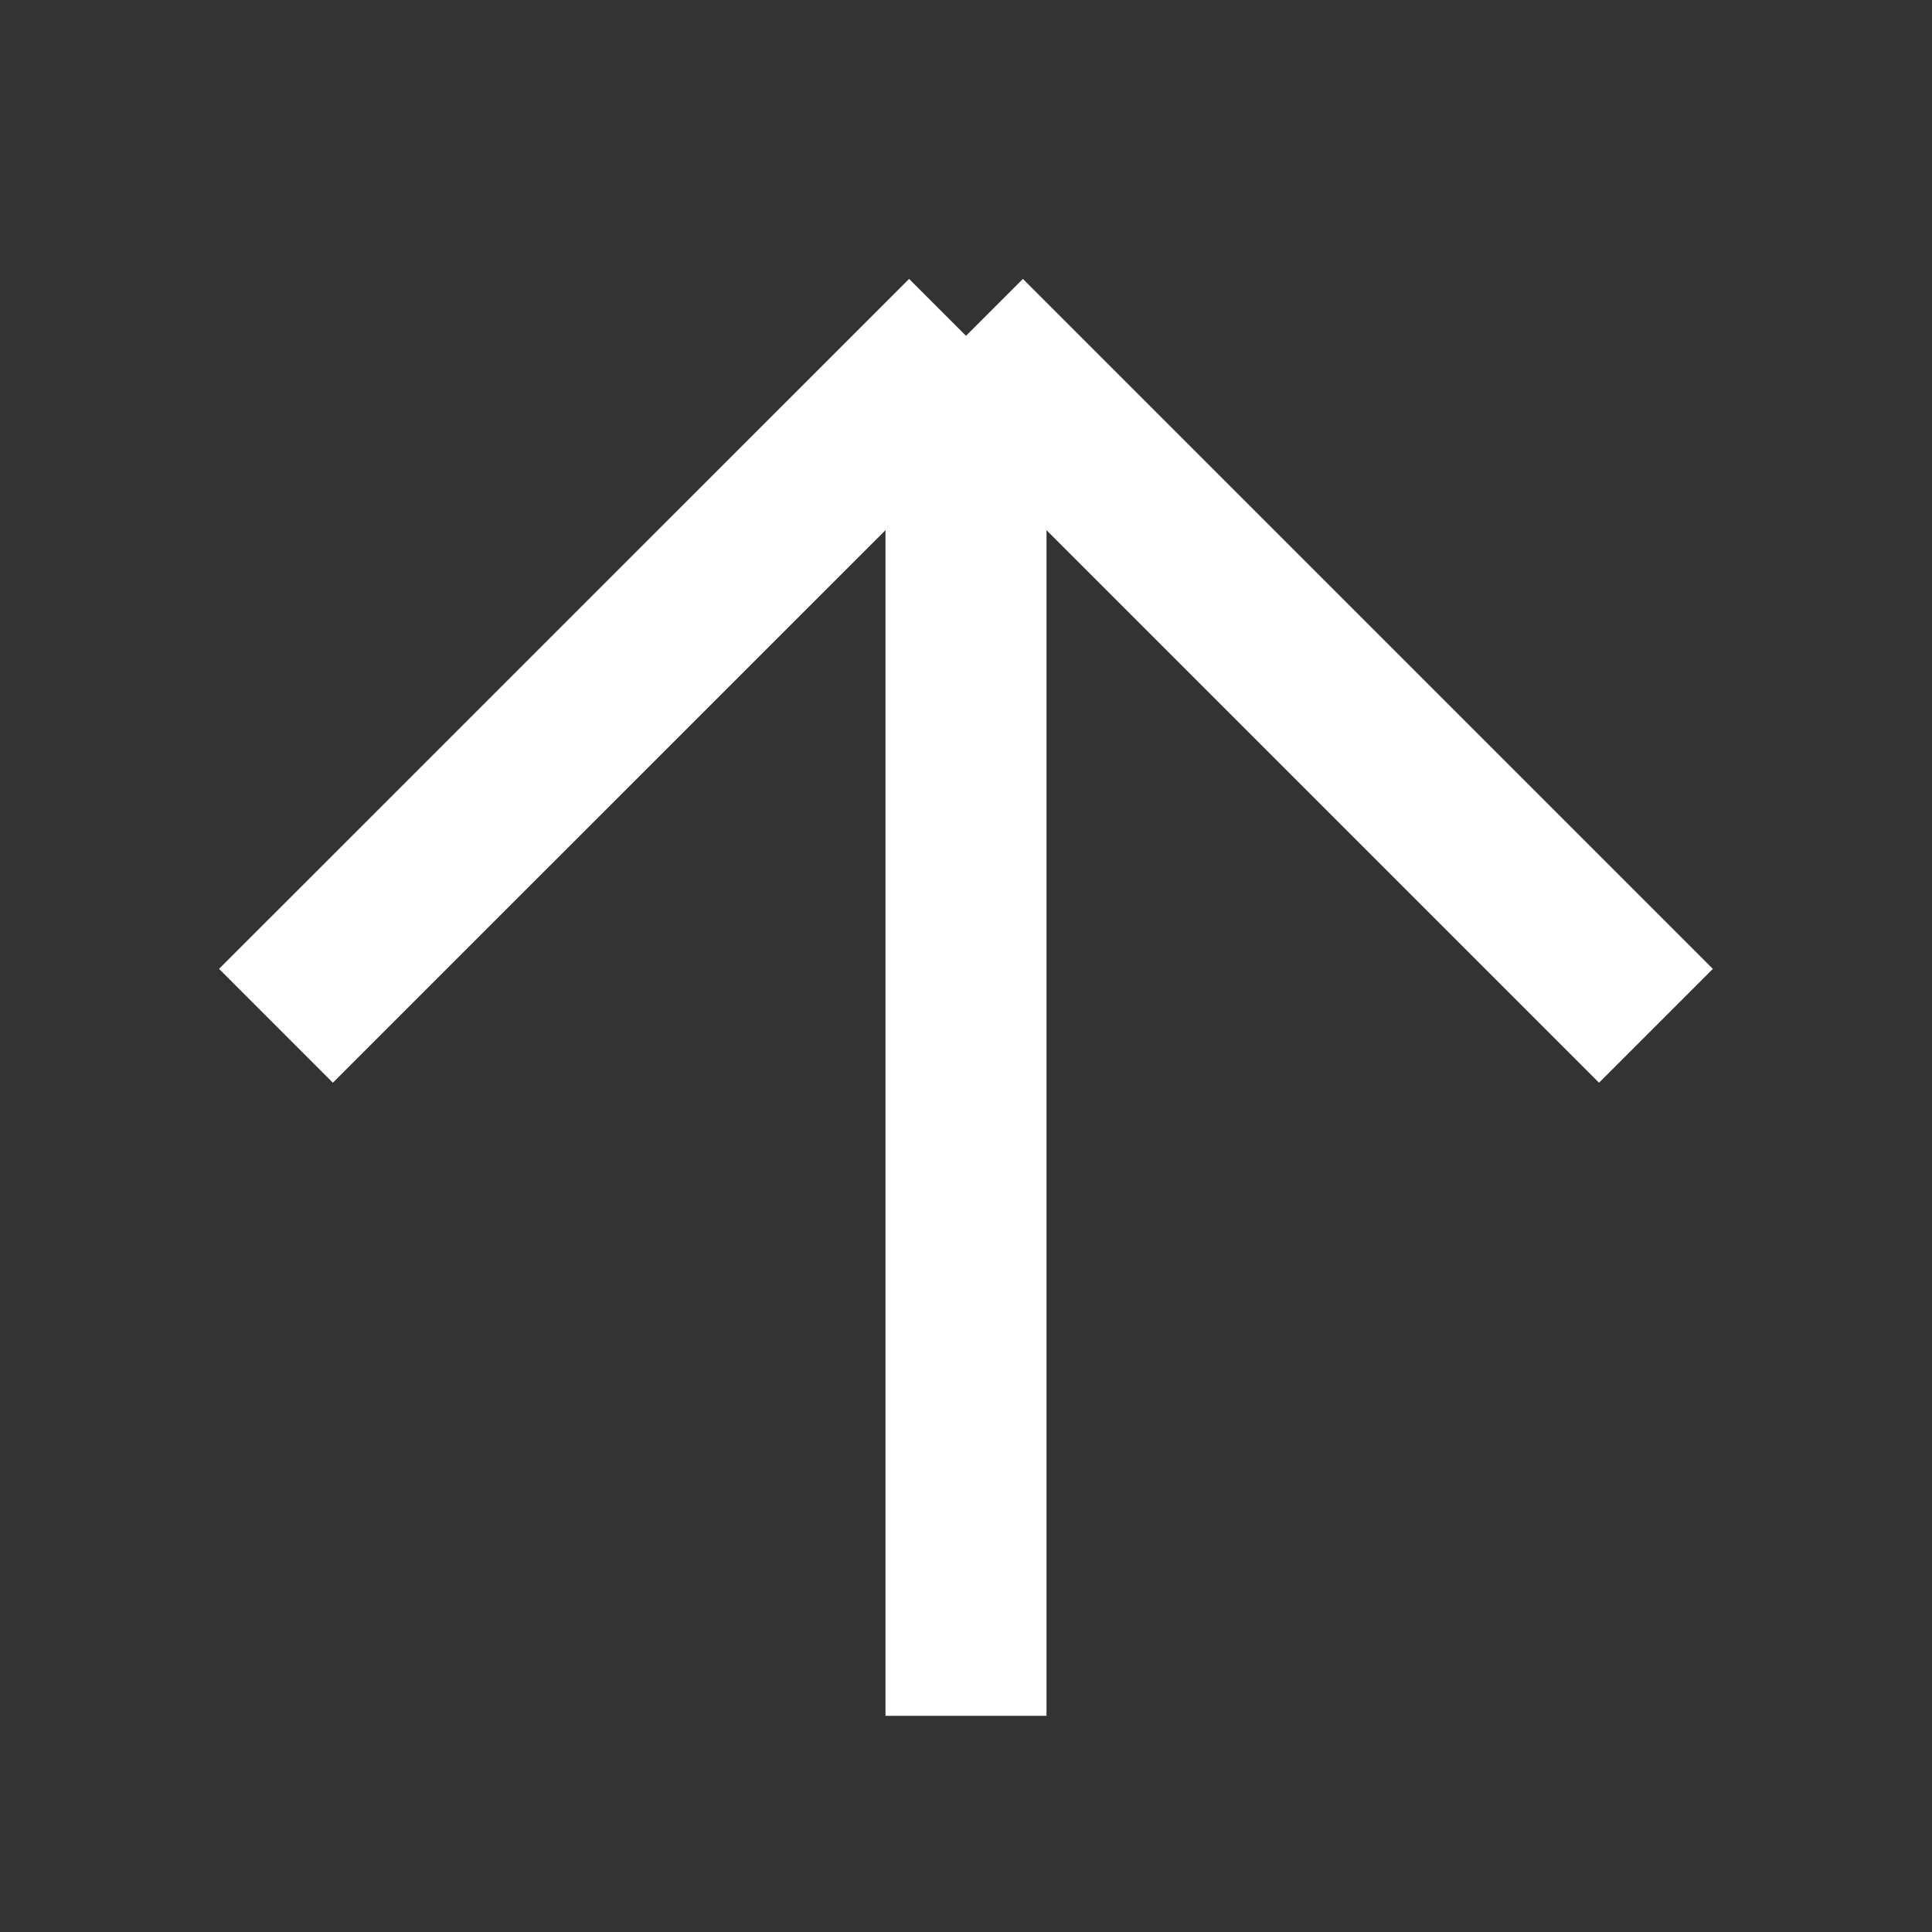 <?xml version="1.0" encoding="UTF-8"?> <svg xmlns="http://www.w3.org/2000/svg" width="18" height="18" viewBox="0 0 18 18" fill="none"><rect x="0" y="0" width="18" height="18" fill="#333333" stroke="none"/><g clip-path="url(#clip0_8630_211)"><path d="M9 15.986V3.129M9 3.129L15.428 9.557M9 3.129L2.571 9.557" stroke="white" stroke-width="1.5"></path></g><defs><clipPath id="clip0_8630_211"><rect width="18" height="18" fill="white"></rect></clipPath></defs></svg> 